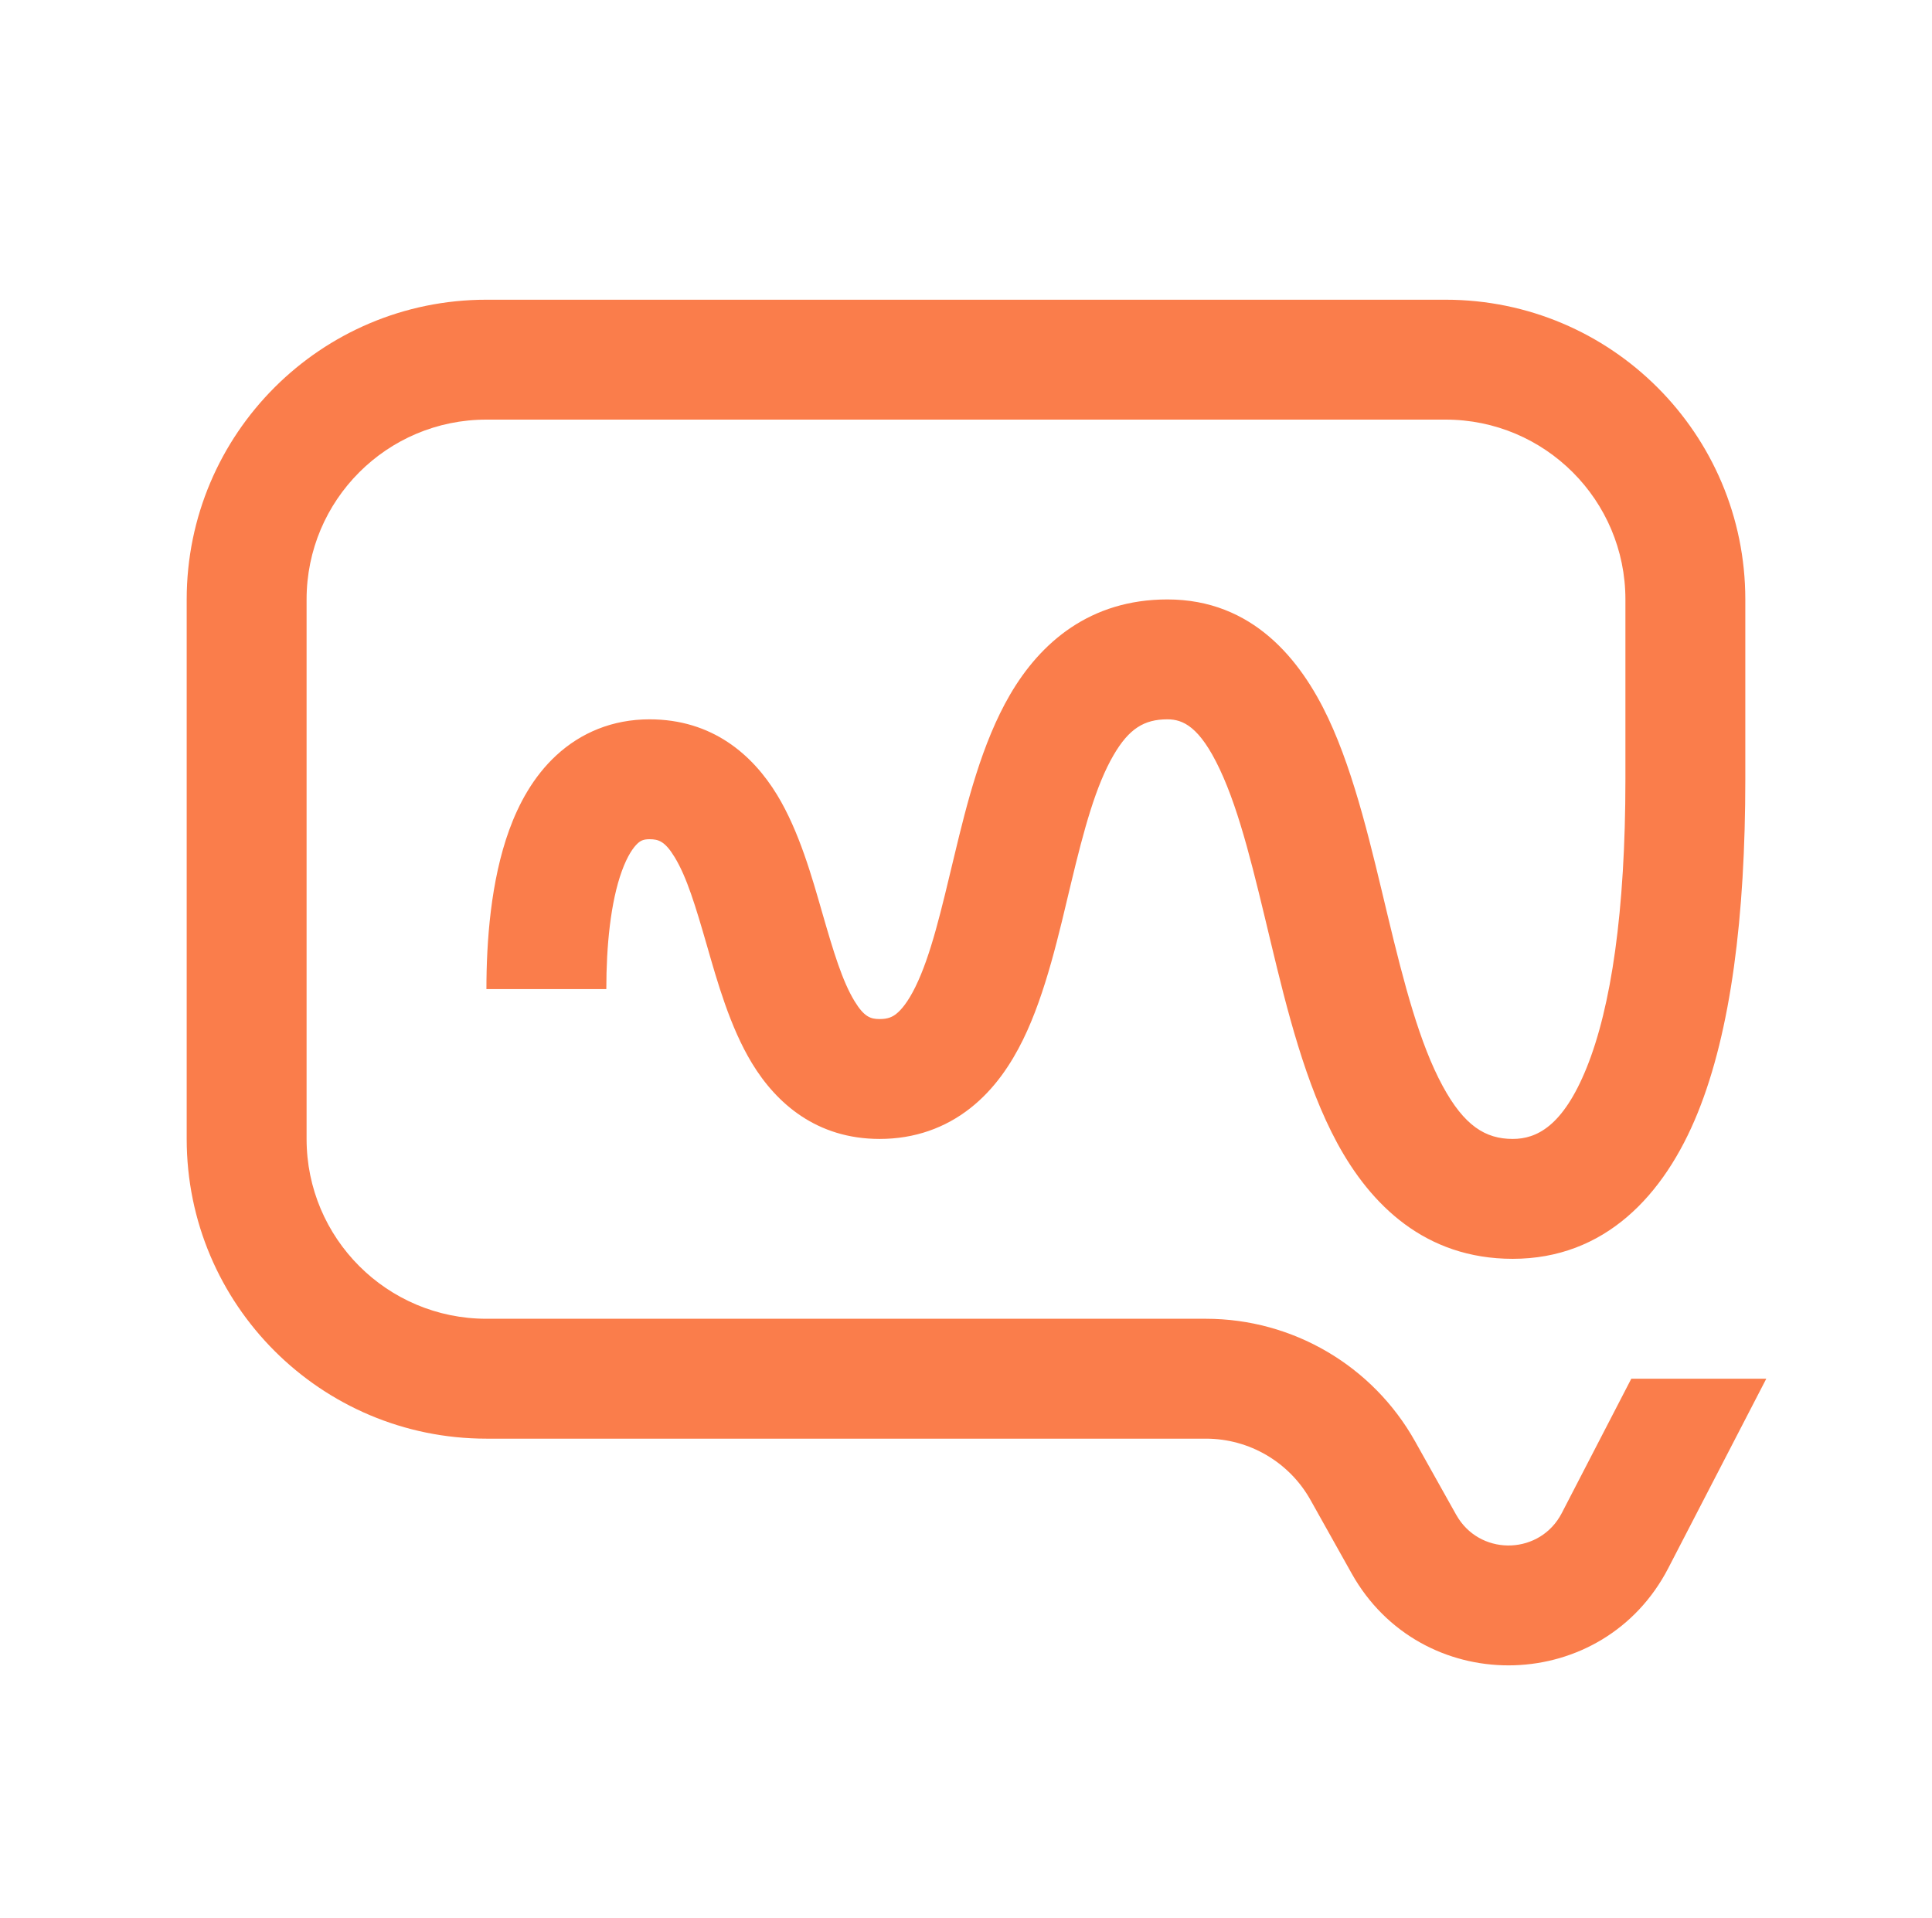 <svg xmlns="http://www.w3.org/2000/svg" width="141" height="140" viewBox="0 0 141 140" fill="none"><path d="M105.5 21.875C117.581 21.875 127.375 31.669 127.375 43.75V56.875C127.375 66.911 126.321 75.235 123.906 81.21C121.448 87.291 117.087 91.875 110.4 91.875C103.991 91.875 100.023 87.909 97.596 83.433C95.272 79.146 93.912 73.639 92.759 68.834C91.529 63.708 90.519 59.326 89.019 56.142C87.549 53.023 86.329 52.5 85.2 52.5C83.496 52.5 82.392 53.186 81.269 55.113C79.974 57.334 79.113 60.516 78.167 64.459C77.304 68.056 76.335 72.478 74.656 75.894C73.784 77.669 72.581 79.486 70.825 80.87C68.985 82.321 66.75 83.125 64.2 83.125C59.615 83.125 56.67 80.542 54.884 77.605C53.271 74.951 52.335 71.589 51.596 69.023C50.76 66.121 50.121 64.014 49.24 62.565C48.533 61.402 48.065 61.25 47.4 61.25C46.954 61.25 46.746 61.363 46.532 61.56C46.222 61.847 45.793 62.449 45.387 63.565C44.558 65.845 44.25 69.058 44.25 72.188H35.5C35.5 68.755 35.805 64.311 37.163 60.575C37.851 58.684 38.91 56.688 40.601 55.129C42.388 53.481 44.697 52.5 47.4 52.5C51.986 52.5 54.931 55.083 56.717 58.02C58.33 60.674 59.265 64.036 60.004 66.602C60.84 69.504 61.48 71.611 62.36 73.06C63.068 74.223 63.536 74.375 64.2 74.375C64.8 74.375 65.124 74.222 65.408 73.998C65.777 73.707 66.264 73.131 66.803 72.035C67.945 69.71 68.684 66.475 69.658 62.416C70.549 58.703 71.656 54.229 73.709 50.707C75.933 46.892 79.554 43.75 85.2 43.75C91.421 43.75 94.926 48.15 96.935 52.413C98.912 56.611 100.134 62.073 101.267 66.791C102.476 71.83 103.609 76.167 105.288 79.263C106.864 82.168 108.41 83.125 110.4 83.125C112.113 83.125 114.052 82.24 115.794 77.931C117.579 73.515 118.625 66.526 118.625 56.875V43.75C118.625 36.501 112.749 30.625 105.5 30.625H35.5C28.251 30.625 22.375 36.501 22.375 43.75V83.125C22.375 90.374 28.251 96.25 35.5 96.25H88.007C94.341 96.25 100.181 99.673 103.276 105.199L106.277 110.56L106.445 110.835C108.252 113.592 112.429 113.43 113.98 110.433L119.054 100.625H128.906L121.752 114.453C117.024 123.591 104.161 123.945 98.889 115.256L98.644 114.835L95.642 109.475C94.094 106.711 91.174 105 88.007 105H35.5C23.419 105 13.625 95.206 13.625 83.125V43.75C13.625 31.669 23.419 21.875 35.5 21.875H105.5Z" fill="#FA7D4B"></path></svg>